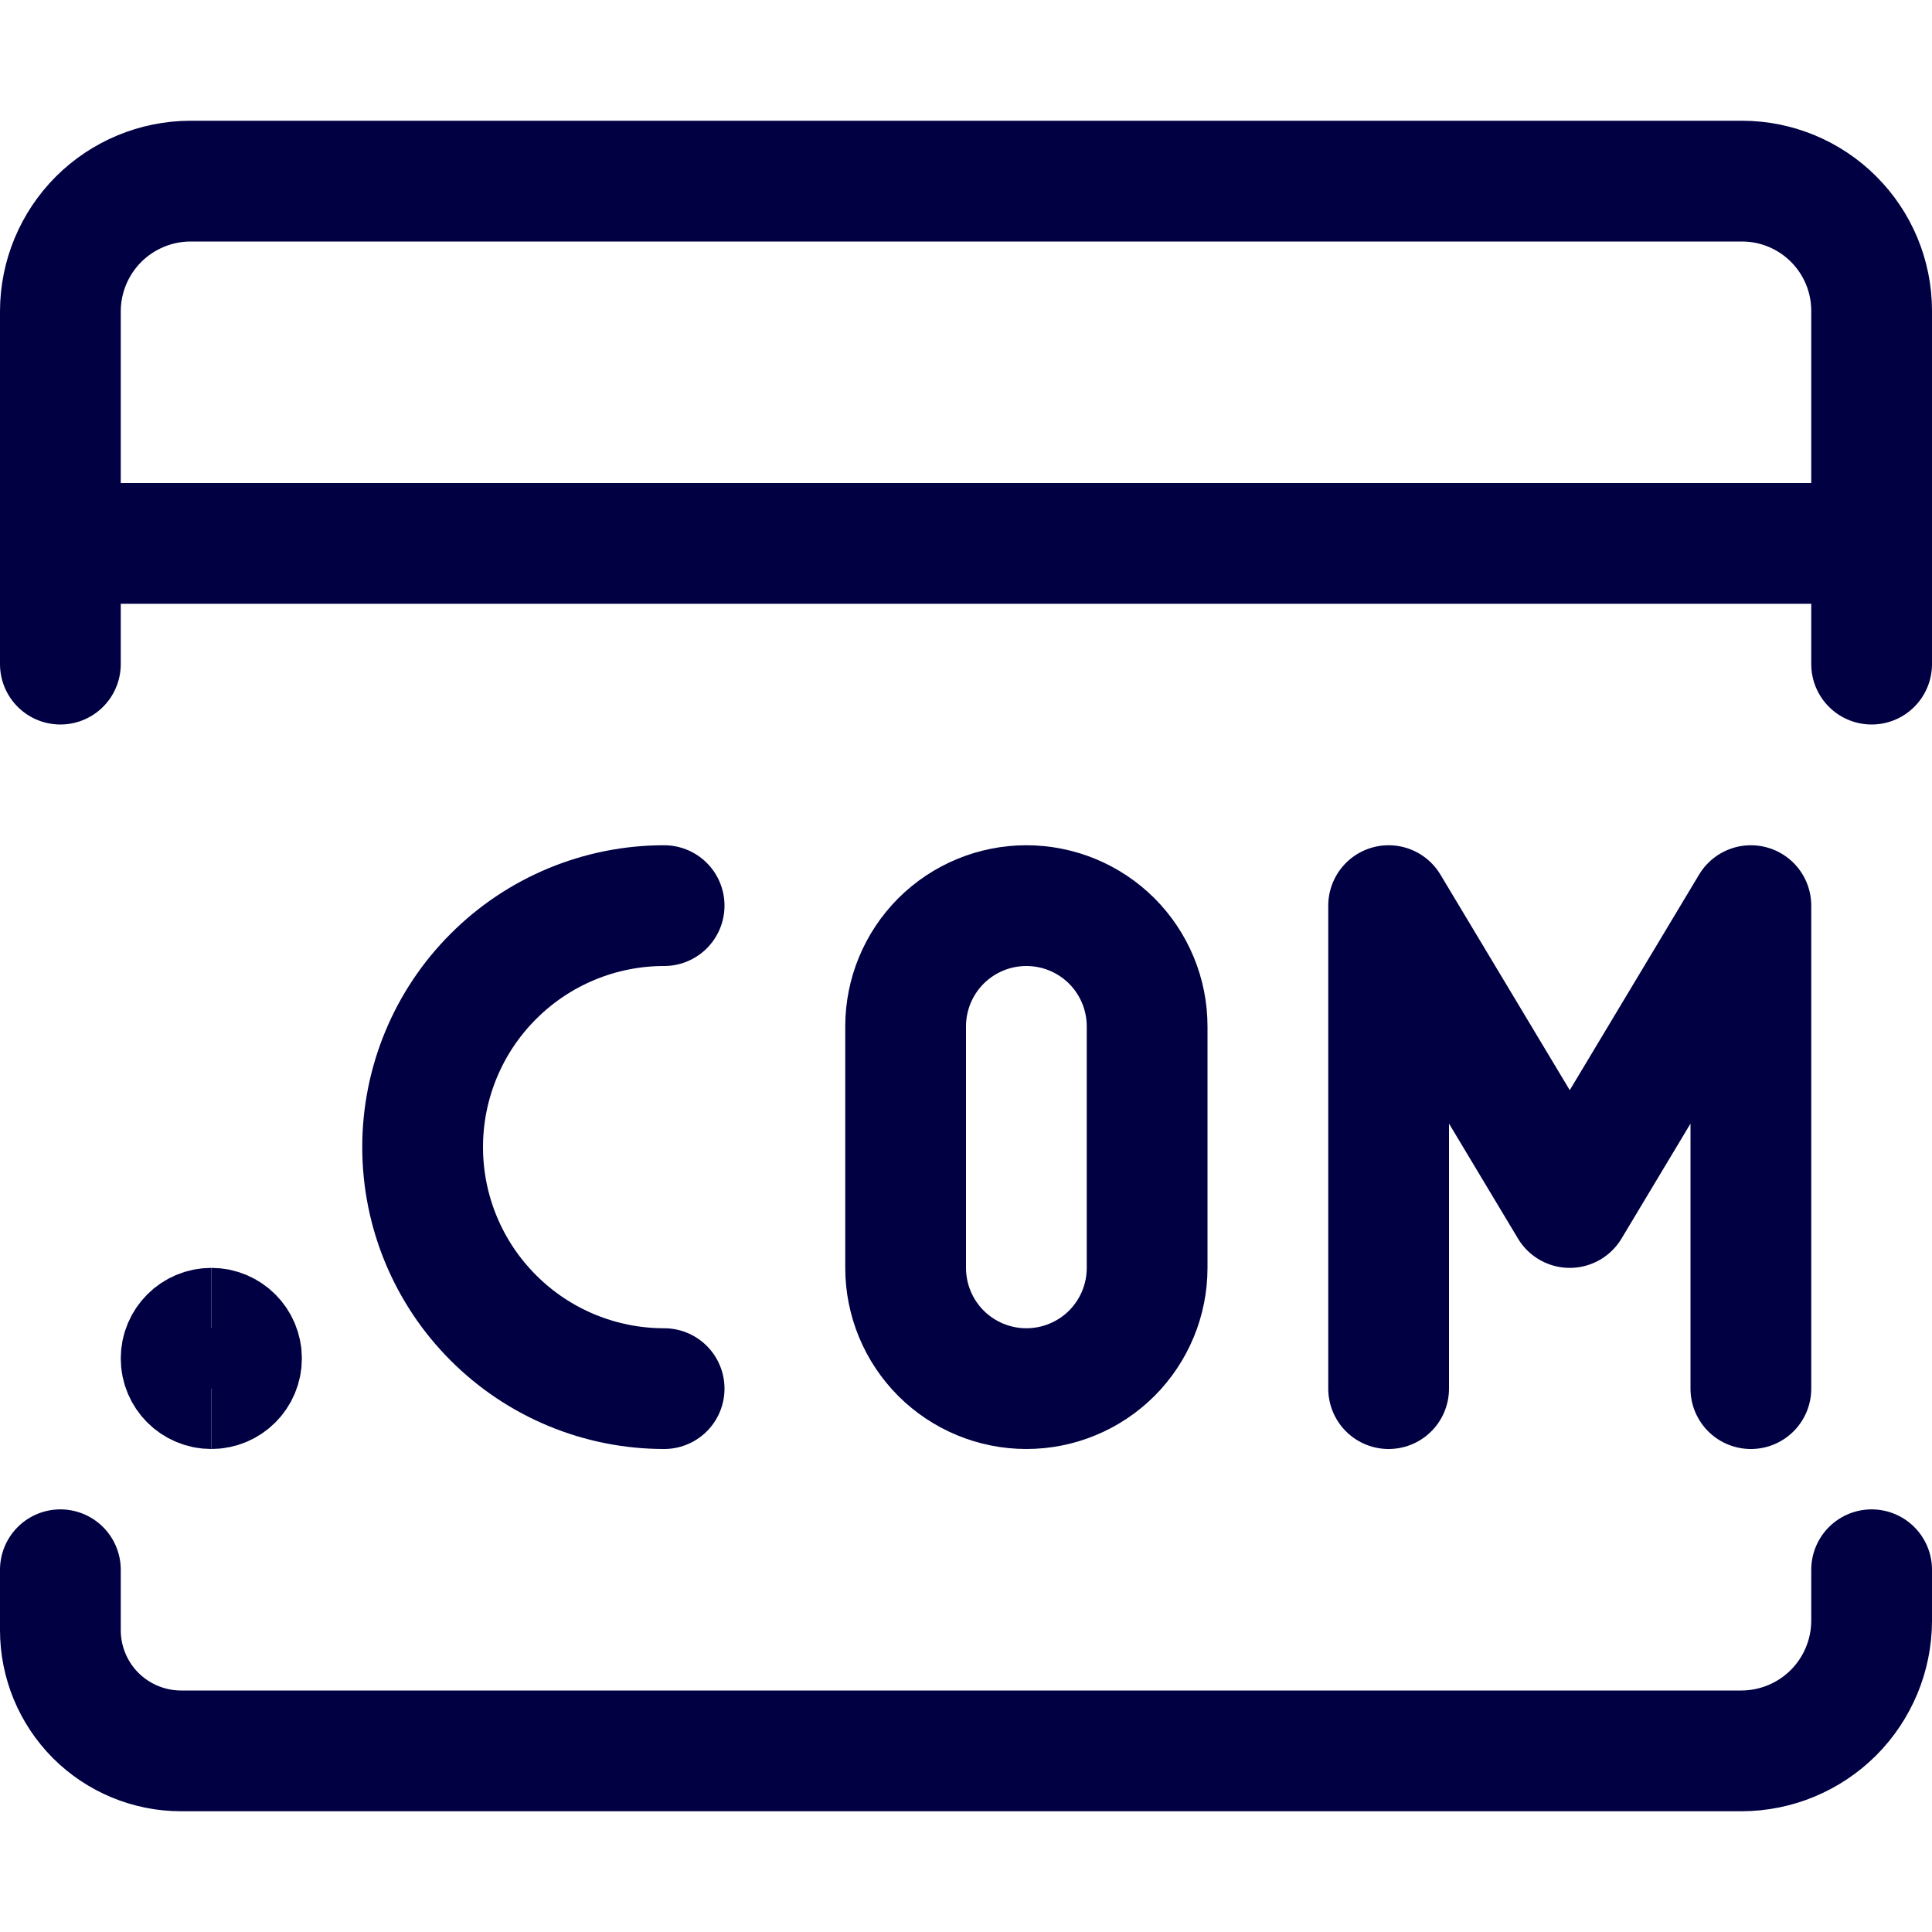 <svg width="24" height="24" viewBox="0 0 24 24" fill="none" xmlns="http://www.w3.org/2000/svg">
<path d="M23.25 19.5V20.135C23.249 20.563 23.078 20.973 22.776 21.276C22.473 21.578 22.063 21.749 21.635 21.75H2.25C1.852 21.75 1.471 21.592 1.189 21.311C0.908 21.029 0.75 20.648 0.75 20.25V19.5" stroke="#000042" stroke-width="1.5" stroke-linecap="round" stroke-linejoin="round"/>
<path d="M0.75 8.25V3.865C0.751 3.437 0.922 3.027 1.224 2.724C1.527 2.422 1.937 2.251 2.365 2.25H21.643C22.069 2.251 22.477 2.421 22.778 2.722C23.079 3.023 23.249 3.431 23.25 3.857V8.25" stroke="#000042" stroke-width="1.5" stroke-linecap="round" stroke-linejoin="round"/>
<path d="M23.25 6.75H0.75" stroke="#000042" stroke-width="1.5" stroke-linecap="round" stroke-linejoin="round"/>
<path d="M8.25 11.25C7.454 11.25 6.691 11.566 6.129 12.129C5.566 12.691 5.25 13.454 5.25 14.25C5.25 15.046 5.566 15.809 6.129 16.371C6.691 16.934 7.454 17.25 8.25 17.25" stroke="#000042" stroke-width="1.5" stroke-linecap="round" stroke-linejoin="round"/>
<path d="M12.75 11.25C12.352 11.25 11.971 11.408 11.689 11.689C11.408 11.971 11.25 12.352 11.25 12.75V15.75C11.25 16.148 11.408 16.529 11.689 16.811C11.971 17.092 12.352 17.25 12.75 17.25C13.148 17.25 13.529 17.092 13.811 16.811C14.092 16.529 14.25 16.148 14.25 15.75V12.75C14.25 12.352 14.092 11.971 13.811 11.689C13.529 11.408 13.148 11.25 12.75 11.25Z" stroke="#000042" stroke-width="1.5" stroke-linecap="round" stroke-linejoin="round"/>
<path d="M21.75 17.25V11.25L19.5 15L17.25 11.25V17.25" stroke="#000042" stroke-width="1.5" stroke-linecap="round" stroke-linejoin="round"/>
<path d="M2.625 17.25C2.418 17.25 2.25 17.082 2.25 16.875C2.25 16.668 2.418 16.5 2.625 16.5" stroke="#000042" stroke-width="1.5"/>
<path d="M2.625 17.25C2.832 17.25 3 17.082 3 16.875C3 16.668 2.832 16.5 2.625 16.5" stroke="#000042" stroke-width="1.5"/>
</svg>
